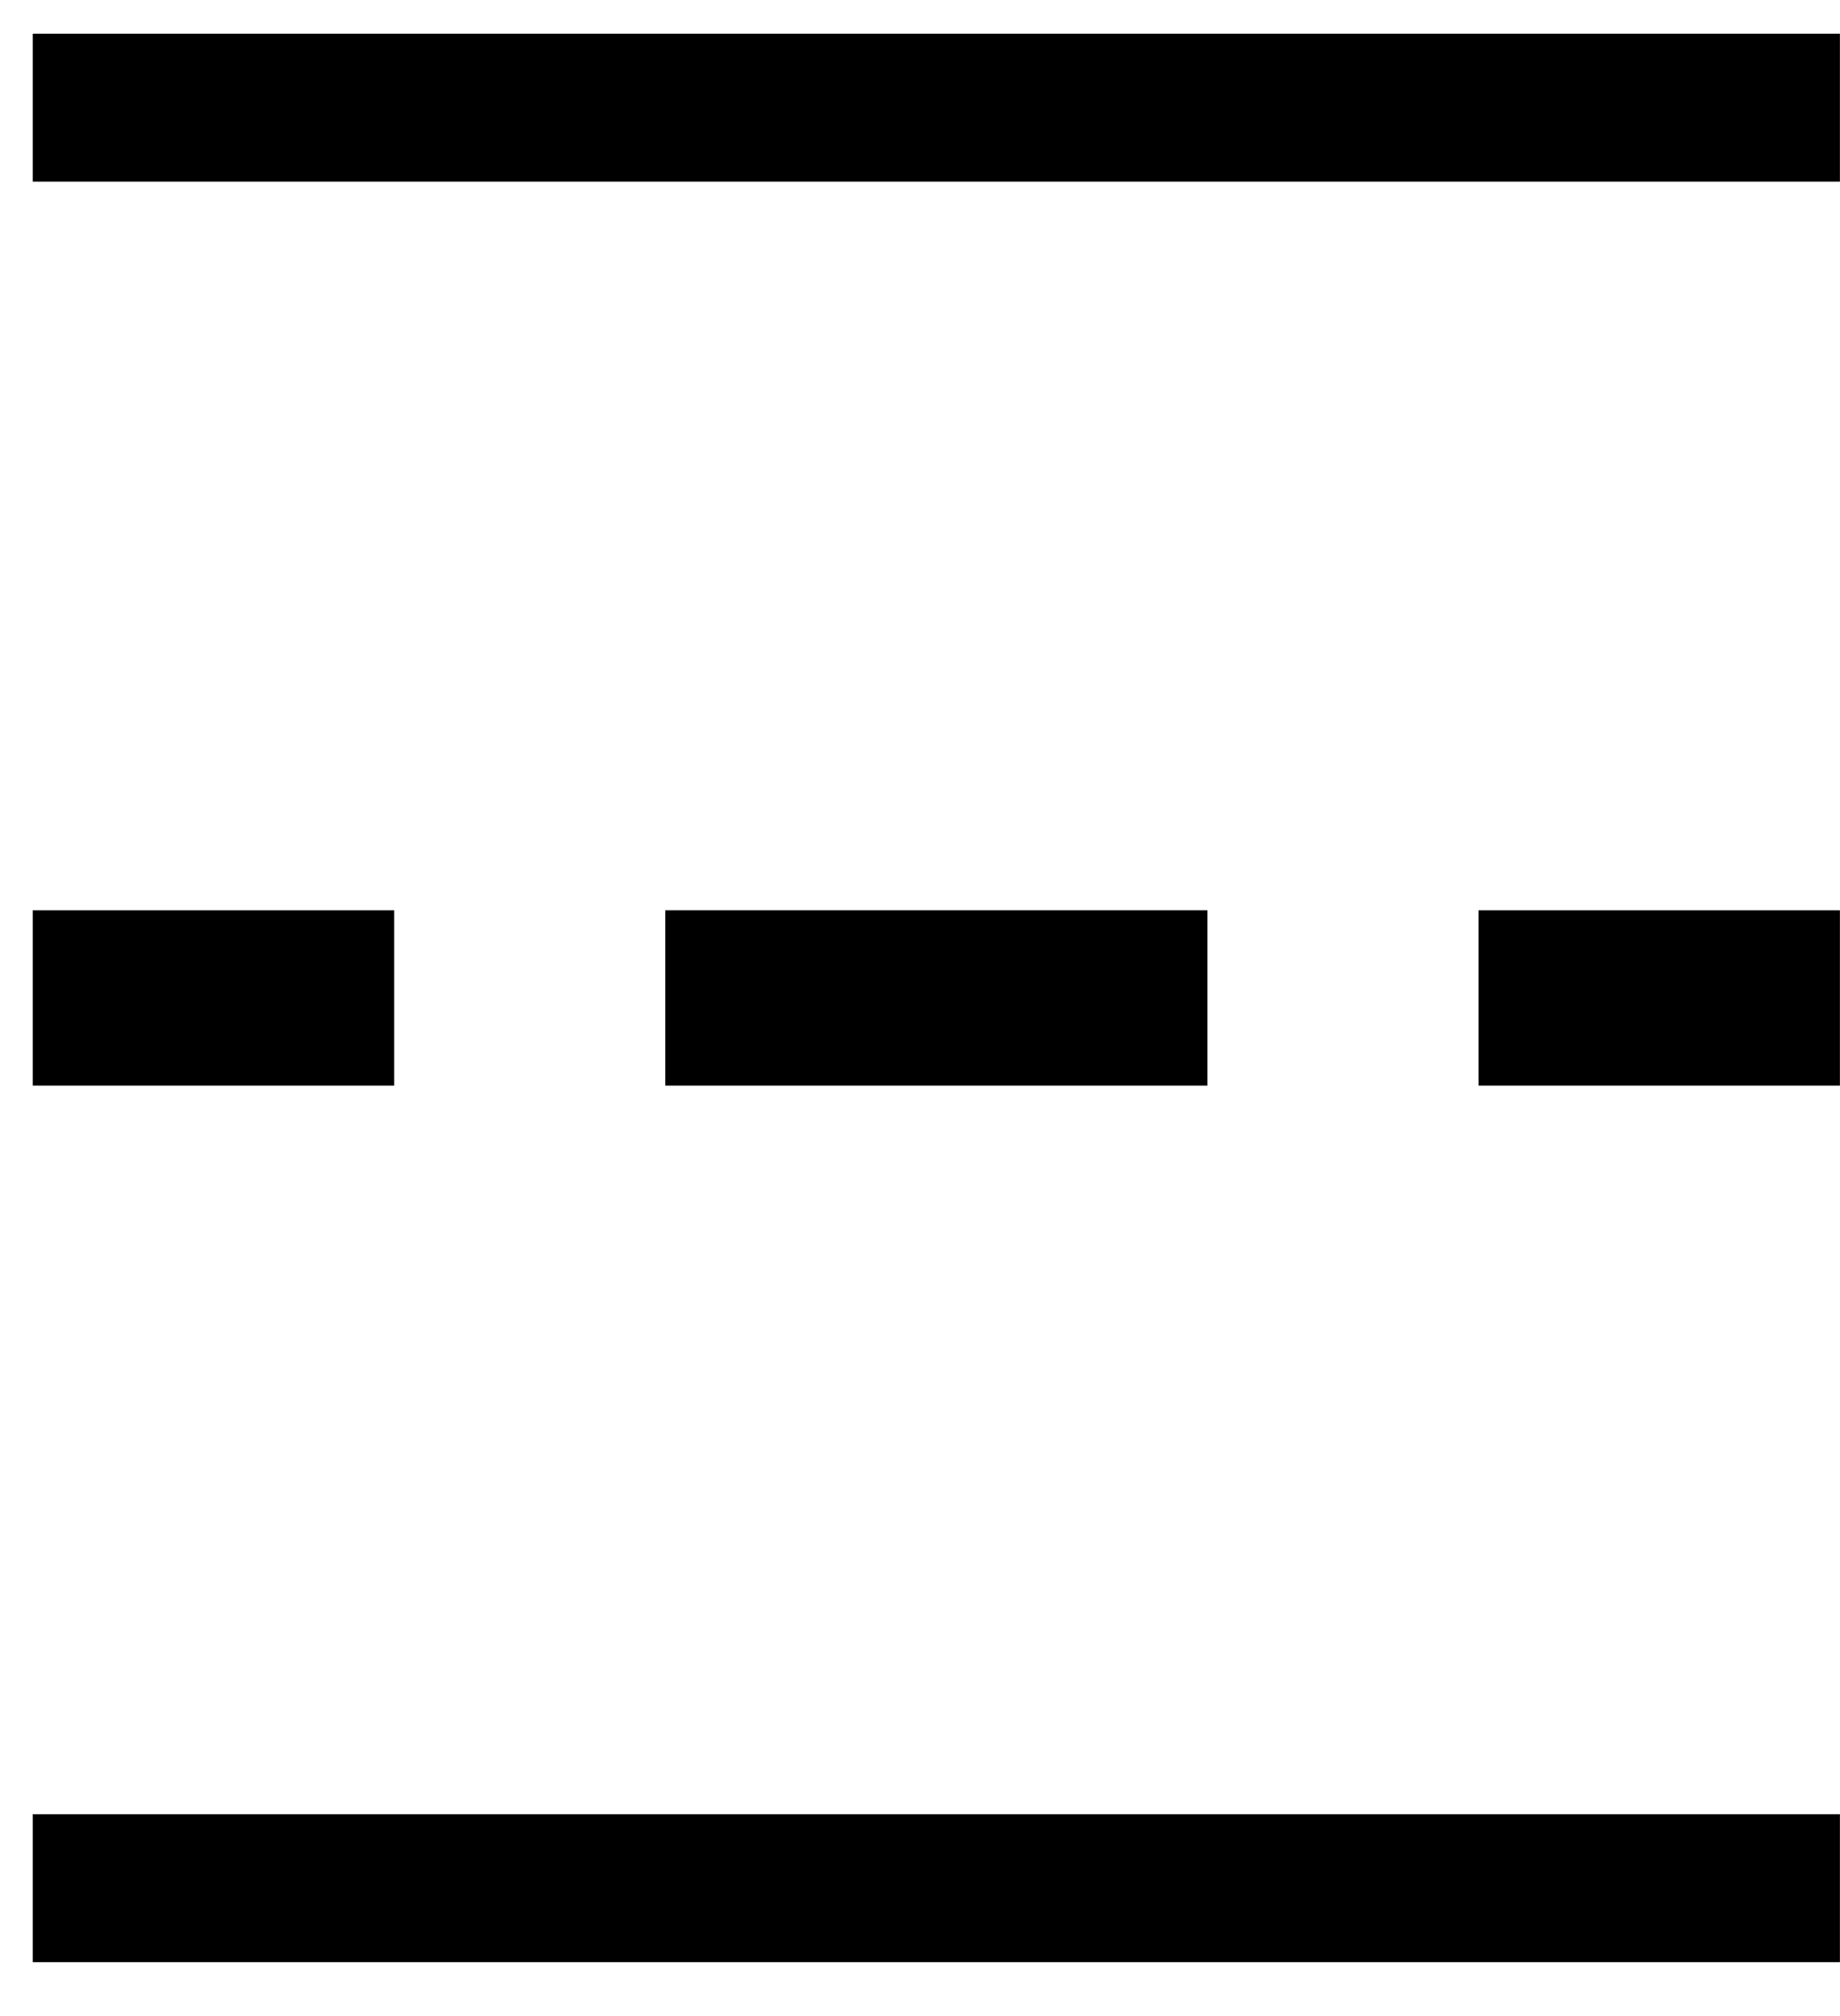 <svg width="21" height="23" viewBox="0 0 21 23" fill="none" xmlns="http://www.w3.org/2000/svg">
<g clip-path="url(#clip0_6695_1436)">
<path d="M0.374 21.697H20.999" stroke="black" stroke-width="2" stroke-miterlimit="10"/>
<path d="M0.374 1.072H20.999" stroke="black" stroke-width="2" stroke-miterlimit="10"/>
<path d="M0.374 11.385H4.499" stroke="black" stroke-width="2" stroke-miterlimit="10"/>
<path d="M7.593 11.385H13.78" stroke="black" stroke-width="2" stroke-miterlimit="10"/>
<path d="M16.874 11.385H20.999" stroke="black" stroke-width="2" stroke-miterlimit="10"/>
</g>
<defs>
<clipPath id="clip0_6695_1436">
<rect width="20.625" height="22" fill="white" transform="translate(0.374 0.385)"/>
</clipPath>
</defs>
</svg>
